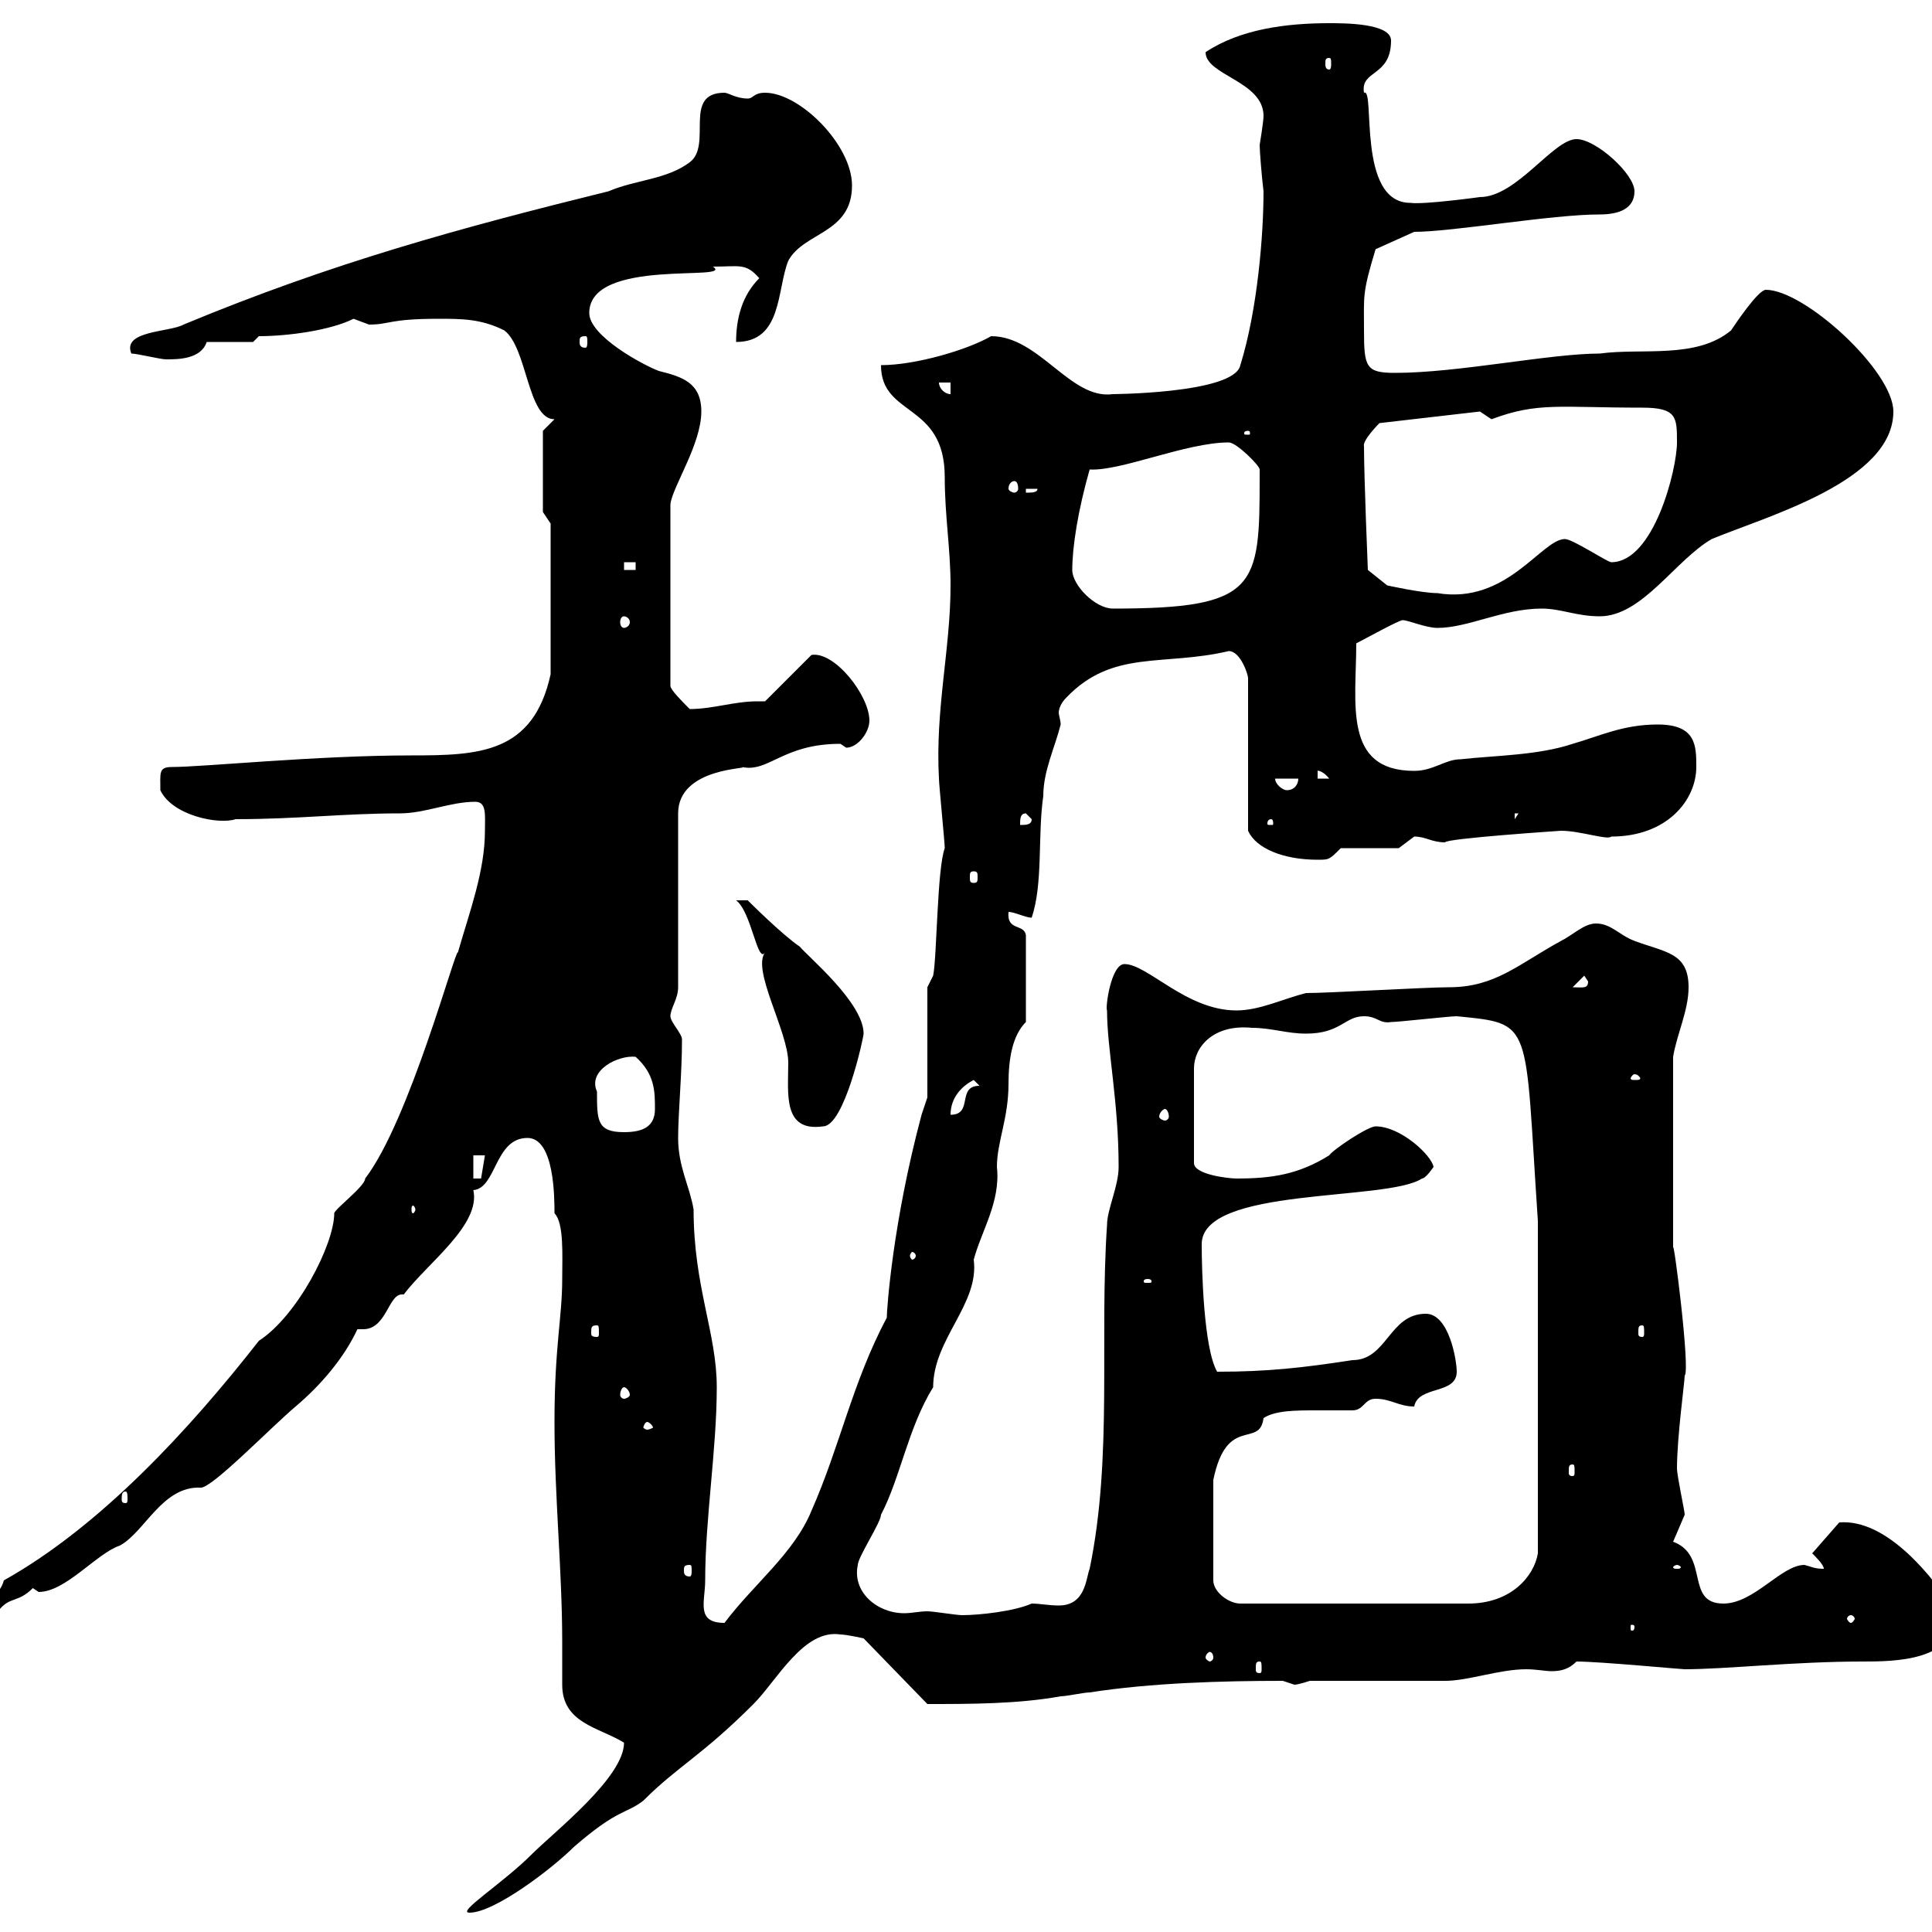 <svg xmlns="http://www.w3.org/2000/svg" xmlns:xlink="http://www.w3.org/1999/xlink" width="300" height="300"><path d="M96.90 270.60C96.90 276 86.10 284.40 82.50 288C78 292.50 70.80 297 72.90 297C76.80 297 85.80 290.10 89.10 286.80C96 280.80 97.20 281.70 99.90 279.60C105.30 274.20 108.90 272.70 117 264.60C120.60 261 124.80 252.90 130.50 253.80C131.40 253.80 134.10 254.40 134.10 254.40L144 264.60C150.60 264.60 158.10 264.60 164.70 263.40C165.60 263.40 168.30 262.80 169.20 262.80C178.80 261.30 189.90 261 199.20 261C199.20 261 201 261.60 201 261.60C201.60 261.60 203.40 261 203.40 261C206.40 261 221.40 261 224.40 261C228 261 232.80 259.20 237 259.20C238.50 259.20 240 259.50 240.90 259.50C242.40 259.50 243.60 259.20 244.80 258C248.40 258 261 259.20 261.60 259.20C267.90 259.20 278.70 258 289.20 258C294 258 304.20 258 303.60 250.20C300.30 245.10 293.10 235.80 285.60 236.40L281.40 241.20C282 241.80 283.20 243 283.20 243.60C281.70 243.60 281.40 243.30 280.20 243C276.60 243 272.40 249 267.60 249C261.60 249 265.50 241.50 259.80 239.40C259.80 239.40 261.60 235.20 261.60 235.20C261.60 234.60 260.40 229.20 260.40 228C260.40 223.20 261.60 214.50 261.60 213.60C262.50 212.70 259.80 191.70 259.80 193.80L259.80 164.10C260.40 160.50 262.20 156.90 262.20 153.30C262.20 147.90 258.60 147.90 253.80 146.10C251.40 145.20 250.20 143.40 247.80 143.40C246 143.40 244.20 145.20 242.40 146.10C235.80 149.70 232.20 153.30 225 153.30C221.40 153.30 206.40 154.20 202.80 154.20C199.20 155.10 195.60 156.90 192 156.90C184.20 156.90 178.20 149.70 174.60 149.70C172.50 149.70 171.60 156.60 171.90 156.90C171.90 162.90 173.70 171 173.70 181.20C173.70 184.20 171.90 187.80 171.90 190.20C170.70 207.90 172.80 226.20 169.20 243.60C168.60 245.10 168.60 249.30 164.40 249.30C162.90 249.30 161.40 249 160.20 249C157.50 250.20 152.10 250.80 149.40 250.80C148.50 250.80 144.90 250.20 144 250.20C142.80 250.20 141.60 250.50 140.40 250.50C136.20 250.50 132.30 247.20 133.20 243C133.20 241.80 136.80 236.40 136.80 235.20C139.80 229.50 141 221.70 144.90 215.40C144.90 207.90 152.10 202.50 151.20 195.60C152.40 191.10 155.40 186.60 154.80 181.20C154.80 177.30 156.60 173.70 156.60 168.30C156.60 164.40 157.20 160.80 159.30 158.70L159.30 145.20C159 143.40 156.30 144.60 156.60 141.60C157.50 141.60 159.30 142.50 160.20 142.50C162 137.10 161.10 129.90 162 123.60C162 119.70 163.80 116.10 164.70 112.50C164.70 111.90 164.40 111 164.40 110.70C164.40 110.10 164.70 109.20 165.60 108.30C172.80 100.80 180.60 103.50 190.80 101.10C192.60 101.10 193.80 104.70 193.80 105.30L193.80 129C195 131.70 199.20 133.50 204.60 133.50C206.40 133.50 206.40 133.50 208.20 131.70L217.20 131.70C217.20 131.70 219.60 129.90 219.60 129.90C221.40 129.90 222.30 130.80 224.40 130.80C224.40 130.20 242.40 129 242.40 129C245.40 129 249.60 130.50 250.20 129.90C258.90 129.90 263.40 124.20 263.40 119.10C263.40 115.80 263.40 112.50 257.40 112.50C252 112.50 248.40 114.30 244.20 115.50C238.80 117.30 232.20 117.30 226.80 117.90C224.40 117.90 222.60 119.70 219.60 119.70C208.50 119.70 210.60 109.20 210.60 99.90C211.80 99.30 217.20 96.30 217.80 96.30C218.70 96.30 221.40 97.50 223.20 97.50C228 97.50 233.40 94.50 239.40 94.50C242.40 94.50 244.80 95.70 248.40 95.70C255 95.70 260.10 87 265.80 83.70C274.50 80.10 294 74.70 294 63.90C294 57.60 280.20 45 274.20 45C273 45 269.40 50.40 268.80 51.30C263.40 55.80 255 54 248.40 54.90C240.60 54.90 226.50 57.90 216.60 57.90C212.10 57.90 211.80 57 211.80 51.30C211.80 45.90 211.50 45.60 213.60 38.70L219.60 36C225.60 36 240.90 33.30 248.40 33.30C251.40 33.30 253.80 32.40 253.80 29.70C253.80 27 247.80 21.60 244.80 21.60C241.20 21.60 235.50 30.60 229.80 30.60C229.80 30.60 221.10 31.80 219 31.50C210.60 31.50 213.60 13.50 211.80 14.40C211.20 10.80 216 12 216 6.30C216 3.60 208.80 3.60 206.40 3.60C199.80 3.60 192.60 4.50 187.20 8.10C187.20 11.70 196.20 12.60 196.20 18C196.20 18.90 195.60 22.50 195.60 22.50C195.60 23.40 195.90 27.30 196.20 29.70C196.20 36.30 195.30 48 192.60 56.70C191.70 61.20 171.90 61.20 172.80 61.20C166.20 62.10 161.40 52.20 153.90 52.20C150.30 54.30 142.20 56.70 136.80 56.70C136.80 64.80 146.70 62.40 146.70 74.10C146.70 80.10 147.60 85.20 147.60 90.90C147.60 100.80 145.20 110.10 145.80 120.90C145.80 121.80 146.70 130.80 146.70 131.70C145.50 135 145.50 148.50 144.90 151.50L144 153.30L144 170.40C144 170.40 143.10 173.10 143.10 173.10C138.60 189.90 137.70 203.40 137.70 204.60C132.30 214.80 130.50 224.40 126 234.60C123.30 241.20 117 246 112.50 252C108 252 109.50 248.70 109.50 245.40C109.50 235.80 111.30 225 111.30 215.40C111.30 207 107.70 199.80 107.70 187.80C107.10 184.20 105.30 181.20 105.30 176.70C105.30 172.80 105.90 166.80 105.90 161.40C105.90 160.50 104.10 158.70 104.10 157.80C104.10 156.60 105.30 155.10 105.30 153.30L105.30 126.30C105.30 119.10 116.70 119.40 115.20 119.10C119.40 120 121.50 115.50 130.50 115.50C130.50 115.50 131.40 116.10 131.40 116.10C133.20 116.10 135 113.70 135 111.90C135 108 129.60 101.10 126 101.70L118.80 108.90C118.50 108.90 117.90 108.90 117.60 108.90C114 108.90 110.70 110.10 107.10 110.10C105.90 108.90 104.10 107.10 104.10 106.50L104.10 78.30C104.40 75.60 108.90 69 108.90 63.90C108.90 59.40 105.90 58.50 102.30 57.60C99.90 56.70 91.50 52.20 91.50 48.60C91.50 39.90 114.30 43.80 110.70 41.40C114.90 41.40 115.80 40.80 117.90 43.20C115.20 45.90 114.30 49.50 114.30 53.10C121.50 53.10 120.60 45 122.40 40.50C124.80 36 132.30 36.30 132.30 28.80C132.30 22.50 124.20 14.40 118.80 14.40C117 14.40 117 15.30 116.10 15.30C114.30 15.30 113.10 14.40 112.50 14.40C105.90 14.40 110.70 22.50 107.10 25.20C103.50 27.90 98.70 27.90 94.50 29.70C71.40 35.40 51.60 40.80 28.50 50.40C26.40 51.60 18.90 51.30 20.40 54.90C21.30 54.90 24.90 55.80 25.80 55.80C27.60 55.80 31.20 55.80 32.10 53.10L39.30 53.10L40.20 52.20C44.70 52.20 51.30 51.30 54.90 49.50C54.90 49.50 57.30 50.40 57.30 50.40C60.60 50.40 60.30 49.50 68.10 49.50C71.70 49.50 74.70 49.50 78.30 51.30C81.90 54 81.90 65.10 86.10 65.10L84.30 66.90L84.30 79.50L85.50 81.30L85.50 104.70C82.80 117 74.40 117.30 63.90 117.30C49.20 117.30 31.50 119.10 26.70 119.10C24.60 119.10 24.90 120 24.90 122.70C26.70 126.60 33.90 128.10 36.60 127.20C46.20 127.20 53.40 126.30 62.10 126.30C66 126.30 69.90 124.50 73.80 124.50C75.60 124.50 75.30 126.60 75.30 129C75.30 135.30 72.90 141.60 71.10 147.90C70.80 147 63.60 174 56.70 183C56.70 184.20 51.90 187.80 51.90 188.40C51.90 193.20 46.20 204.30 40.20 208.20C29.40 222 15.60 237 0.60 245.40C0 247.50-1.20 247.80-3 249C-3 250.50-1.20 250.20-0.30 250.20C1.50 247.80 2.70 249 5.10 246.60L6 247.20C10.20 247.20 15 241.20 18.60 240C22.50 237.90 25.20 230.70 31.20 231C33 231 42 221.70 45.90 218.40C49.80 215.10 53.40 210.90 55.50 206.40C55.80 206.40 56.40 206.40 56.40 206.40C60 206.40 60.30 201 62.40 201C62.40 201 62.70 201 62.70 201C66.30 196.20 74.70 190.20 73.50 184.80C77.10 184.50 76.80 176.70 81.90 176.70C86.10 176.70 86.10 186 86.10 188.40C87.60 189.90 87.30 195 87.30 198.60C87.30 204.60 86.10 209.10 86.10 220.80C86.10 232.50 87.30 243.90 87.30 255C87.30 257.40 87.30 259.50 87.30 261.60C87.30 267.60 93 268.20 96.90 270.60ZM195.60 258C195.90 258 195.90 258.30 195.90 259.20C195.90 259.50 195.90 259.80 195.60 259.80C195 259.80 195 259.50 195 259.20C195 258.30 195 258 195.60 258ZM188.40 257.40C188.40 257.70 188.10 258 187.80 258C187.80 258 187.20 257.70 187.20 257.40C187.20 256.80 187.80 256.50 187.80 256.50C188.10 256.50 188.40 256.80 188.40 257.40ZM253.80 252.60C253.80 253.20 253.50 253.20 253.50 253.20C253.20 253.20 253.20 253.20 253.20 252.60C253.20 252.30 253.20 252.30 253.50 252.30C253.50 252.30 253.80 252.30 253.80 252.60ZM287.40 250.80C287.70 250.80 288 251.10 288 251.40C288 251.40 287.70 252 287.40 252C287.10 252 286.80 251.40 286.80 251.40C286.80 251.10 287.10 250.80 287.40 250.80ZM213.60 217.20C216 217.20 217.20 218.40 219.60 218.40C220.20 215.10 226.20 216.60 226.20 213C226.20 211.20 225 204 221.40 204C215.70 204 215.40 211.20 210 211.20C202.20 212.40 196.80 213 189 213C186.90 209.40 186.60 197.10 186.60 193.20C186.60 184.20 215.40 186.60 220.80 183C221.40 183 222.60 181.20 222.60 181.20C222.30 179.40 217.50 174.90 213.60 174.90C212.40 174.90 207 178.50 206.40 179.40C201.60 182.40 197.40 183 192 183C190.80 183 185.40 182.40 185.40 180.60L185.40 165.90C185.40 162.60 188.40 159 194.40 159.60C197.40 159.60 199.80 160.50 202.80 160.50C208.20 160.50 208.80 157.80 211.80 157.80C213.90 157.80 214.20 159 216 158.70C217.20 158.70 225 157.80 226.20 157.80C238.20 159 236.70 158.40 238.80 189.60L238.80 241.20C238.20 244.80 234.60 249 228 249L192.60 249C190.80 249 188.40 247.20 188.40 245.40L188.40 229.80C190.50 219.60 195.60 225 196.20 220.20C198 219 201.30 219 204.30 219C206.40 219 208.50 219 210 219C211.80 219 211.80 217.20 213.60 217.20ZM107.10 243C107.40 243 107.40 243.30 107.40 243.90C107.40 244.20 107.40 244.80 107.10 244.80C106.20 244.80 106.20 244.20 106.20 243.90C106.20 243.30 106.20 243 107.10 243ZM260.40 243C260.70 243 261 243.30 261 243.30C261 243.60 260.70 243.60 260.40 243.60C260.10 243.60 259.80 243.60 259.80 243.30C259.80 243.30 260.10 243 260.40 243ZM19.50 231.60C19.80 231.60 19.80 232.20 19.80 232.80C19.80 233.10 19.80 233.40 19.50 233.40C18.90 233.40 18.90 233.10 18.90 232.80C18.90 232.20 18.90 231.60 19.50 231.60ZM244.20 227.40C244.50 227.40 244.50 227.70 244.50 228.60C244.50 228.90 244.50 229.20 244.20 229.20C243.60 229.20 243.60 228.90 243.60 228.60C243.60 227.70 243.60 227.40 244.20 227.40ZM100.50 220.80C100.80 220.80 101.40 221.40 101.40 221.70C101.40 221.70 100.80 222 100.50 222C100.20 222 99.90 221.70 99.90 221.70C99.90 221.40 100.20 220.80 100.50 220.80ZM96.90 215.40C97.20 215.40 97.80 216 97.80 216.60C97.80 216.90 97.20 217.20 96.90 217.20C96.60 217.20 96.30 216.90 96.30 216.60C96.30 216 96.60 215.40 96.90 215.40ZM255 205.80C255.30 205.80 255.30 206.10 255.30 207C255.30 207.30 255.30 207.60 255 207.60C254.40 207.60 254.40 207.30 254.40 207C254.40 206.10 254.40 205.80 255 205.80ZM92.70 205.80C93 205.80 93 206.10 93 207C93 207.30 93 207.60 92.70 207.60C91.80 207.60 91.80 207.30 91.80 207C91.80 206.10 91.80 205.80 92.70 205.80ZM178.20 198.60C178.80 198.60 178.80 198.90 178.80 198.90C178.80 199.20 178.80 199.20 178.20 199.20C177.60 199.20 177.60 199.20 177.60 198.90C177.60 198.90 177.60 198.60 178.20 198.60ZM142.20 195C142.20 195.30 141.90 195.60 141.60 195.60C141.60 195.60 141.30 195.30 141.30 195C141.30 194.70 141.60 194.40 141.60 194.40C141.90 194.40 142.20 194.70 142.20 195ZM64.50 187.80C64.50 188.10 64.20 188.40 64.20 188.40C63.90 188.40 63.90 188.10 63.90 187.80C63.90 187.50 63.90 187.20 64.20 187.20C64.20 187.20 64.50 187.50 64.50 187.80ZM73.50 179.40L75.30 179.40L74.70 183L73.50 183ZM92.70 169.50C91.20 166.20 96 163.80 98.70 164.10C101.70 166.80 101.70 169.50 101.70 172.20C101.70 174.90 99.90 175.80 96.90 175.80C92.70 175.80 92.70 174 92.70 169.50ZM114.30 139.80C116.70 141.60 117.60 149.70 118.80 147.90C116.70 150.60 122.40 160.20 122.40 165C122.40 169.80 121.50 175.80 127.80 174.90C131.10 174.90 134.10 161.10 134.10 160.50C134.10 155.70 125.40 148.50 124.20 147C121.50 145.20 116.10 139.80 116.10 139.80ZM180.90 172.20C181.20 172.20 181.50 172.80 181.50 173.40C181.50 173.70 181.20 174 180.90 174C180.60 174 180 173.70 180 173.40C180 172.80 180.60 172.20 180.90 172.20ZM151.20 167.70L152.10 168.60C148.50 168.60 151.20 173.10 147.60 173.10C147.60 170.40 149.40 168.60 151.20 167.70ZM253.80 166.80C254.40 166.80 254.70 167.40 254.70 167.40C254.70 167.70 254.40 167.70 253.80 167.70C253.50 167.70 253.20 167.70 253.20 167.40C253.20 167.40 253.50 166.80 253.80 166.80ZM246 151.50L246.60 152.40C246.60 153.60 245.70 153.30 244.20 153.30ZM151.20 135.30C151.80 135.30 151.80 135.60 151.80 136.20C151.80 136.80 151.80 137.10 151.20 137.10C150.60 137.10 150.60 136.80 150.60 136.20C150.60 135.60 150.60 135.30 151.20 135.30ZM159.30 126.30L160.20 127.20C160.20 128.10 159.30 128.10 158.40 128.10C158.40 127.20 158.40 126.30 159.30 126.30ZM197.40 127.20C197.70 127.20 197.70 127.80 197.70 127.80C197.70 128.10 197.70 128.10 197.40 128.10C196.80 128.10 196.80 128.10 196.80 127.80C196.80 127.80 196.80 127.20 197.40 127.20ZM235.20 126.30L235.80 126.30L235.20 127.20ZM198 120.90L201.60 120.90C201.60 121.80 201 122.70 199.80 122.70C199.20 122.70 198 121.80 198 120.90ZM204.60 119.70C204.30 119.70 205.20 119.40 206.40 120.90L204.60 120.90ZM96.90 95.70C97.20 95.70 97.80 96 97.80 96.60C97.80 97.20 97.20 97.50 96.90 97.50C96.60 97.50 96.30 97.20 96.30 96.60C96.30 96 96.60 95.70 96.90 95.70ZM166.50 88.50C166.50 84.90 167.40 79.20 169.20 72.90C174 73.20 184.20 68.70 190.80 68.70C192 68.70 195.60 72.30 195.60 72.90C195.60 74.10 195.60 74.10 195.60 74.10C195.60 91.20 195.30 94.50 172.80 94.50C170.10 94.50 166.50 90.90 166.50 88.50ZM211.80 69.30C211.50 68.40 214.20 65.70 214.20 65.70L229.80 63.90C229.80 63.90 231.60 65.10 231.60 65.10C238.80 62.40 242.10 63.30 255 63.30C260.40 63.30 260.40 64.80 260.40 68.70C260.40 72.90 256.80 87.30 250.20 87.30C249.60 87.30 244.20 83.70 243 83.70C239.40 83.70 234 93.90 223.20 92.10C220.80 92.10 215.40 90.90 215.40 90.90L212.40 88.50C212.40 88.50 211.80 74.10 211.80 69.30ZM96.90 87.30L98.70 87.30L98.70 88.50L96.90 88.50ZM159.30 75.90L161.10 75.90C161.10 76.50 160.20 76.50 159.30 76.50ZM157.50 74.70C157.80 74.70 158.10 75 158.10 75.90C158.10 76.20 157.80 76.50 157.50 76.50C157.20 76.50 156.60 76.20 156.60 75.90C156.60 75 157.20 74.70 157.50 74.70ZM193.80 66.90C194.10 66.90 194.10 67.20 194.10 67.20C194.10 67.50 194.10 67.50 193.80 67.50C193.20 67.50 193.20 67.50 193.20 67.20C193.20 67.20 193.20 66.90 193.80 66.90ZM145.80 59.40L147.60 59.40L147.60 61.20C146.70 61.20 145.80 60.30 145.80 59.40ZM90.90 52.20C91.20 52.20 91.20 52.50 91.20 53.10C91.20 53.40 91.20 54 90.90 54C90 54 90 53.40 90 53.10C90 52.50 90 52.20 90.90 52.20ZM206.40 9C206.70 9 206.70 9.30 206.70 9.90C206.70 10.20 206.70 10.80 206.40 10.80C205.80 10.80 205.80 10.20 205.80 9.90C205.80 9.30 205.80 9 206.40 9Z"/></svg>